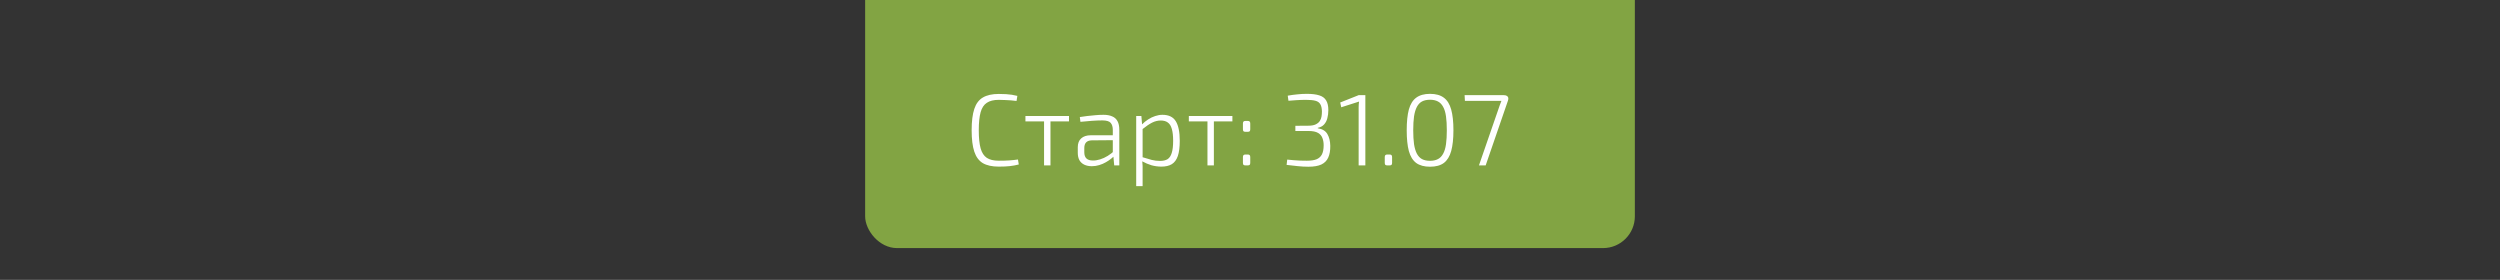 <?xml version="1.0" encoding="UTF-8"?> <svg xmlns="http://www.w3.org/2000/svg" width="393" height="44" viewBox="0 0 393 44" fill="none"><rect x="0" y="0" width="393" height="44" fill="#333333" stroke="none"/><rect x="136" y="-53" width="121" height="92" rx="5" fill="#82A443"></rect><path d="M157 14.768C157.448 14.768 157.832 14.779 158.152 14.8C158.482 14.821 158.786 14.853 159.064 14.896C159.341 14.939 159.629 14.997 159.928 15.072L159.8 15.872C159.48 15.829 159.186 15.797 158.92 15.776C158.664 15.755 158.381 15.739 158.072 15.728C157.773 15.707 157.416 15.696 157 15.696C156.21 15.696 155.586 15.851 155.128 16.16C154.669 16.459 154.344 16.955 154.152 17.648C153.96 18.341 153.864 19.285 153.864 20.48C153.864 21.675 153.96 22.619 154.152 23.312C154.344 24.005 154.669 24.507 155.128 24.816C155.586 25.115 156.21 25.264 157 25.264C157.661 25.264 158.221 25.248 158.68 25.216C159.138 25.184 159.586 25.136 160.024 25.072L160.152 25.856C159.704 25.973 159.24 26.059 158.76 26.112C158.29 26.165 157.704 26.192 157 26.192C155.965 26.192 155.133 26.011 154.504 25.648C153.885 25.275 153.437 24.672 153.16 23.84C152.882 23.008 152.743 21.888 152.743 20.48C152.743 19.072 152.882 17.952 153.16 17.12C153.437 16.288 153.885 15.691 154.504 15.328C155.133 14.955 155.965 14.768 157 14.768ZM165.134 18.24V26H164.126V18.24H165.134ZM168.046 18.24V19.088H161.198V18.24H168.046ZM173.476 18.048C174.009 18.048 174.457 18.128 174.82 18.288C175.193 18.437 175.476 18.688 175.668 19.04C175.86 19.381 175.956 19.845 175.956 20.432V26H175.156L174.996 24.304L174.932 24.16V20.432C174.932 19.941 174.82 19.568 174.596 19.312C174.372 19.056 173.935 18.928 173.284 18.928C172.815 18.928 172.271 18.949 171.652 18.992C171.033 19.035 170.431 19.088 169.844 19.152L169.748 18.4C170.1 18.336 170.479 18.283 170.884 18.24C171.3 18.187 171.727 18.144 172.164 18.112C172.601 18.069 173.039 18.048 173.476 18.048ZM175.428 21.264L175.412 22.032L171.62 22.064C171.215 22.075 170.916 22.187 170.724 22.4C170.543 22.603 170.452 22.891 170.452 23.264V23.936C170.452 24.373 170.564 24.699 170.788 24.912C171.012 25.125 171.348 25.232 171.796 25.232C172.137 25.243 172.516 25.184 172.932 25.056C173.348 24.928 173.753 24.741 174.148 24.496C174.553 24.251 174.911 23.963 175.22 23.632V24.416C175.103 24.576 174.921 24.752 174.676 24.944C174.441 25.136 174.164 25.323 173.844 25.504C173.535 25.685 173.188 25.835 172.804 25.952C172.431 26.069 172.041 26.128 171.636 26.128C171.188 26.128 170.793 26.048 170.452 25.888C170.121 25.728 169.865 25.493 169.684 25.184C169.513 24.864 169.428 24.48 169.428 24.032V23.136C169.428 22.539 169.604 22.08 169.956 21.76C170.319 21.429 170.825 21.264 171.476 21.264H175.428ZM182.738 18.048C183.719 18.048 184.418 18.384 184.834 19.056C185.25 19.728 185.458 20.757 185.458 22.144C185.458 23.136 185.357 23.931 185.154 24.528C184.951 25.115 184.637 25.541 184.21 25.808C183.783 26.064 183.239 26.192 182.578 26.192C182.055 26.192 181.538 26.123 181.026 25.984C180.525 25.835 180.023 25.621 179.522 25.344L179.57 24.704C180.135 24.885 180.626 25.029 181.042 25.136C181.458 25.243 181.895 25.296 182.354 25.296C182.845 25.296 183.239 25.205 183.538 25.024C183.837 24.832 184.055 24.507 184.194 24.048C184.343 23.589 184.418 22.955 184.418 22.144C184.418 21.355 184.349 20.731 184.21 20.272C184.082 19.803 183.874 19.467 183.586 19.264C183.309 19.051 182.935 18.944 182.466 18.944C182.007 18.944 181.554 19.056 181.106 19.28C180.669 19.504 180.157 19.851 179.57 20.32L179.49 19.584C179.81 19.264 180.146 18.992 180.498 18.768C180.861 18.533 181.229 18.357 181.602 18.24C181.986 18.112 182.365 18.048 182.738 18.048ZM179.426 18.24L179.554 19.792L179.618 19.936V25.056L179.554 25.248C179.586 25.547 179.607 25.824 179.618 26.08C179.629 26.336 179.629 26.613 179.618 26.912V29.264H178.61V18.24H179.426ZM190.821 18.24V26H189.813V18.24H190.821ZM193.733 18.24V19.088H186.885V18.24H193.733ZM196.14 19.008C196.289 19.008 196.39 19.04 196.444 19.104C196.508 19.168 196.539 19.269 196.539 19.408V20.32C196.539 20.469 196.508 20.576 196.444 20.64C196.39 20.693 196.289 20.72 196.14 20.72H195.788C195.649 20.72 195.548 20.693 195.484 20.64C195.42 20.576 195.388 20.469 195.388 20.32V19.408C195.388 19.269 195.42 19.168 195.484 19.104C195.548 19.04 195.649 19.008 195.788 19.008H196.14ZM196.14 24.288C196.289 24.288 196.39 24.32 196.444 24.384C196.508 24.448 196.539 24.549 196.539 24.688V25.6C196.539 25.749 196.508 25.856 196.444 25.92C196.39 25.973 196.289 26 196.14 26H195.788C195.649 26 195.548 25.973 195.484 25.92C195.42 25.856 195.388 25.749 195.388 25.6V24.688C195.388 24.549 195.42 24.448 195.484 24.384C195.548 24.32 195.649 24.288 195.788 24.288H196.14ZM205.439 14.752C206.25 14.752 206.9 14.832 207.391 14.992C207.882 15.141 208.239 15.403 208.463 15.776C208.698 16.149 208.815 16.661 208.815 17.312C208.815 17.771 208.762 18.197 208.655 18.592C208.559 18.976 208.388 19.301 208.143 19.568C207.908 19.835 207.578 20.011 207.151 20.096V20.16C207.887 20.277 208.394 20.587 208.671 21.088C208.959 21.579 209.108 22.192 209.119 22.928C209.13 23.664 209.023 24.277 208.799 24.768C208.586 25.248 208.228 25.611 207.727 25.856C207.226 26.091 206.543 26.208 205.679 26.208C205.103 26.208 204.527 26.176 203.951 26.112C203.375 26.059 202.81 25.995 202.255 25.92L202.351 25.088C202.692 25.12 203.034 25.152 203.375 25.184C203.716 25.205 204.058 25.227 204.399 25.248C204.74 25.259 205.087 25.264 205.439 25.264C206.079 25.264 206.586 25.189 206.959 25.04C207.343 24.88 207.626 24.624 207.807 24.272C207.988 23.909 208.079 23.429 208.079 22.832C208.079 22.416 208.015 22.043 207.887 21.712C207.77 21.371 207.54 21.099 207.199 20.896C206.858 20.693 206.356 20.592 205.695 20.592H203.631V19.776L205.695 19.76C206.164 19.76 206.543 19.691 206.831 19.552C207.119 19.413 207.332 19.237 207.471 19.024C207.61 18.811 207.7 18.576 207.743 18.32C207.786 18.053 207.807 17.787 207.807 17.52C207.796 17.019 207.711 16.64 207.551 16.384C207.402 16.117 207.146 15.936 206.783 15.84C206.431 15.744 205.946 15.696 205.327 15.696C204.804 15.696 204.303 15.712 203.823 15.744C203.343 15.776 202.916 15.808 202.543 15.84L202.431 15.04C202.964 14.944 203.471 14.875 203.951 14.832C204.442 14.779 204.938 14.752 205.439 14.752ZM214.634 14.96V26H213.578V16.848C213.578 16.699 213.583 16.549 213.594 16.4C213.605 16.251 213.621 16.107 213.642 15.968L210.842 16.864L210.682 16.112L213.578 14.96H214.634ZM218.436 24.288C218.585 24.288 218.687 24.32 218.74 24.384C218.804 24.448 218.836 24.549 218.836 24.688V25.6C218.836 25.749 218.804 25.856 218.74 25.92C218.687 25.973 218.585 26 218.436 26H218.084C217.945 26 217.844 25.973 217.78 25.92C217.716 25.856 217.684 25.749 217.684 25.6V24.688C217.684 24.549 217.716 24.448 217.78 24.384C217.844 24.32 217.945 24.288 218.084 24.288H218.436ZM224.799 14.752C225.717 14.752 226.442 14.955 226.975 15.36C227.509 15.755 227.893 16.373 228.127 17.216C228.362 18.059 228.479 19.147 228.479 20.48C228.479 21.803 228.362 22.891 228.127 23.744C227.893 24.587 227.509 25.211 226.975 25.616C226.442 26.011 225.717 26.208 224.799 26.208C223.893 26.208 223.167 26.011 222.623 25.616C222.09 25.211 221.706 24.587 221.471 23.744C221.247 22.891 221.135 21.803 221.135 20.48C221.135 19.147 221.247 18.059 221.471 17.216C221.706 16.373 222.09 15.755 222.623 15.36C223.167 14.955 223.893 14.752 224.799 14.752ZM224.799 15.68C224.298 15.68 223.877 15.771 223.535 15.952C223.205 16.133 222.938 16.416 222.735 16.8C222.533 17.184 222.383 17.68 222.287 18.288C222.202 18.896 222.159 19.627 222.159 20.48C222.159 21.323 222.202 22.053 222.287 22.672C222.383 23.28 222.533 23.776 222.735 24.16C222.938 24.544 223.205 24.827 223.535 25.008C223.877 25.189 224.298 25.28 224.799 25.28C225.29 25.28 225.706 25.189 226.047 25.008C226.389 24.827 226.661 24.544 226.863 24.16C227.077 23.776 227.226 23.28 227.311 22.672C227.397 22.053 227.439 21.323 227.439 20.48C227.439 19.627 227.397 18.896 227.311 18.288C227.226 17.68 227.077 17.184 226.863 16.8C226.661 16.416 226.389 16.133 226.047 15.952C225.706 15.771 225.29 15.68 224.799 15.68ZM236.411 14.96C236.613 14.96 236.768 14.997 236.875 15.072C236.992 15.136 237.067 15.232 237.099 15.36C237.131 15.477 237.115 15.632 237.051 15.824L233.547 26H232.491L235.739 16.608C235.792 16.469 235.84 16.341 235.883 16.224C235.925 16.096 235.973 15.973 236.027 15.856H230.283L230.235 14.96H236.411Z" fill="white"></path></svg> 